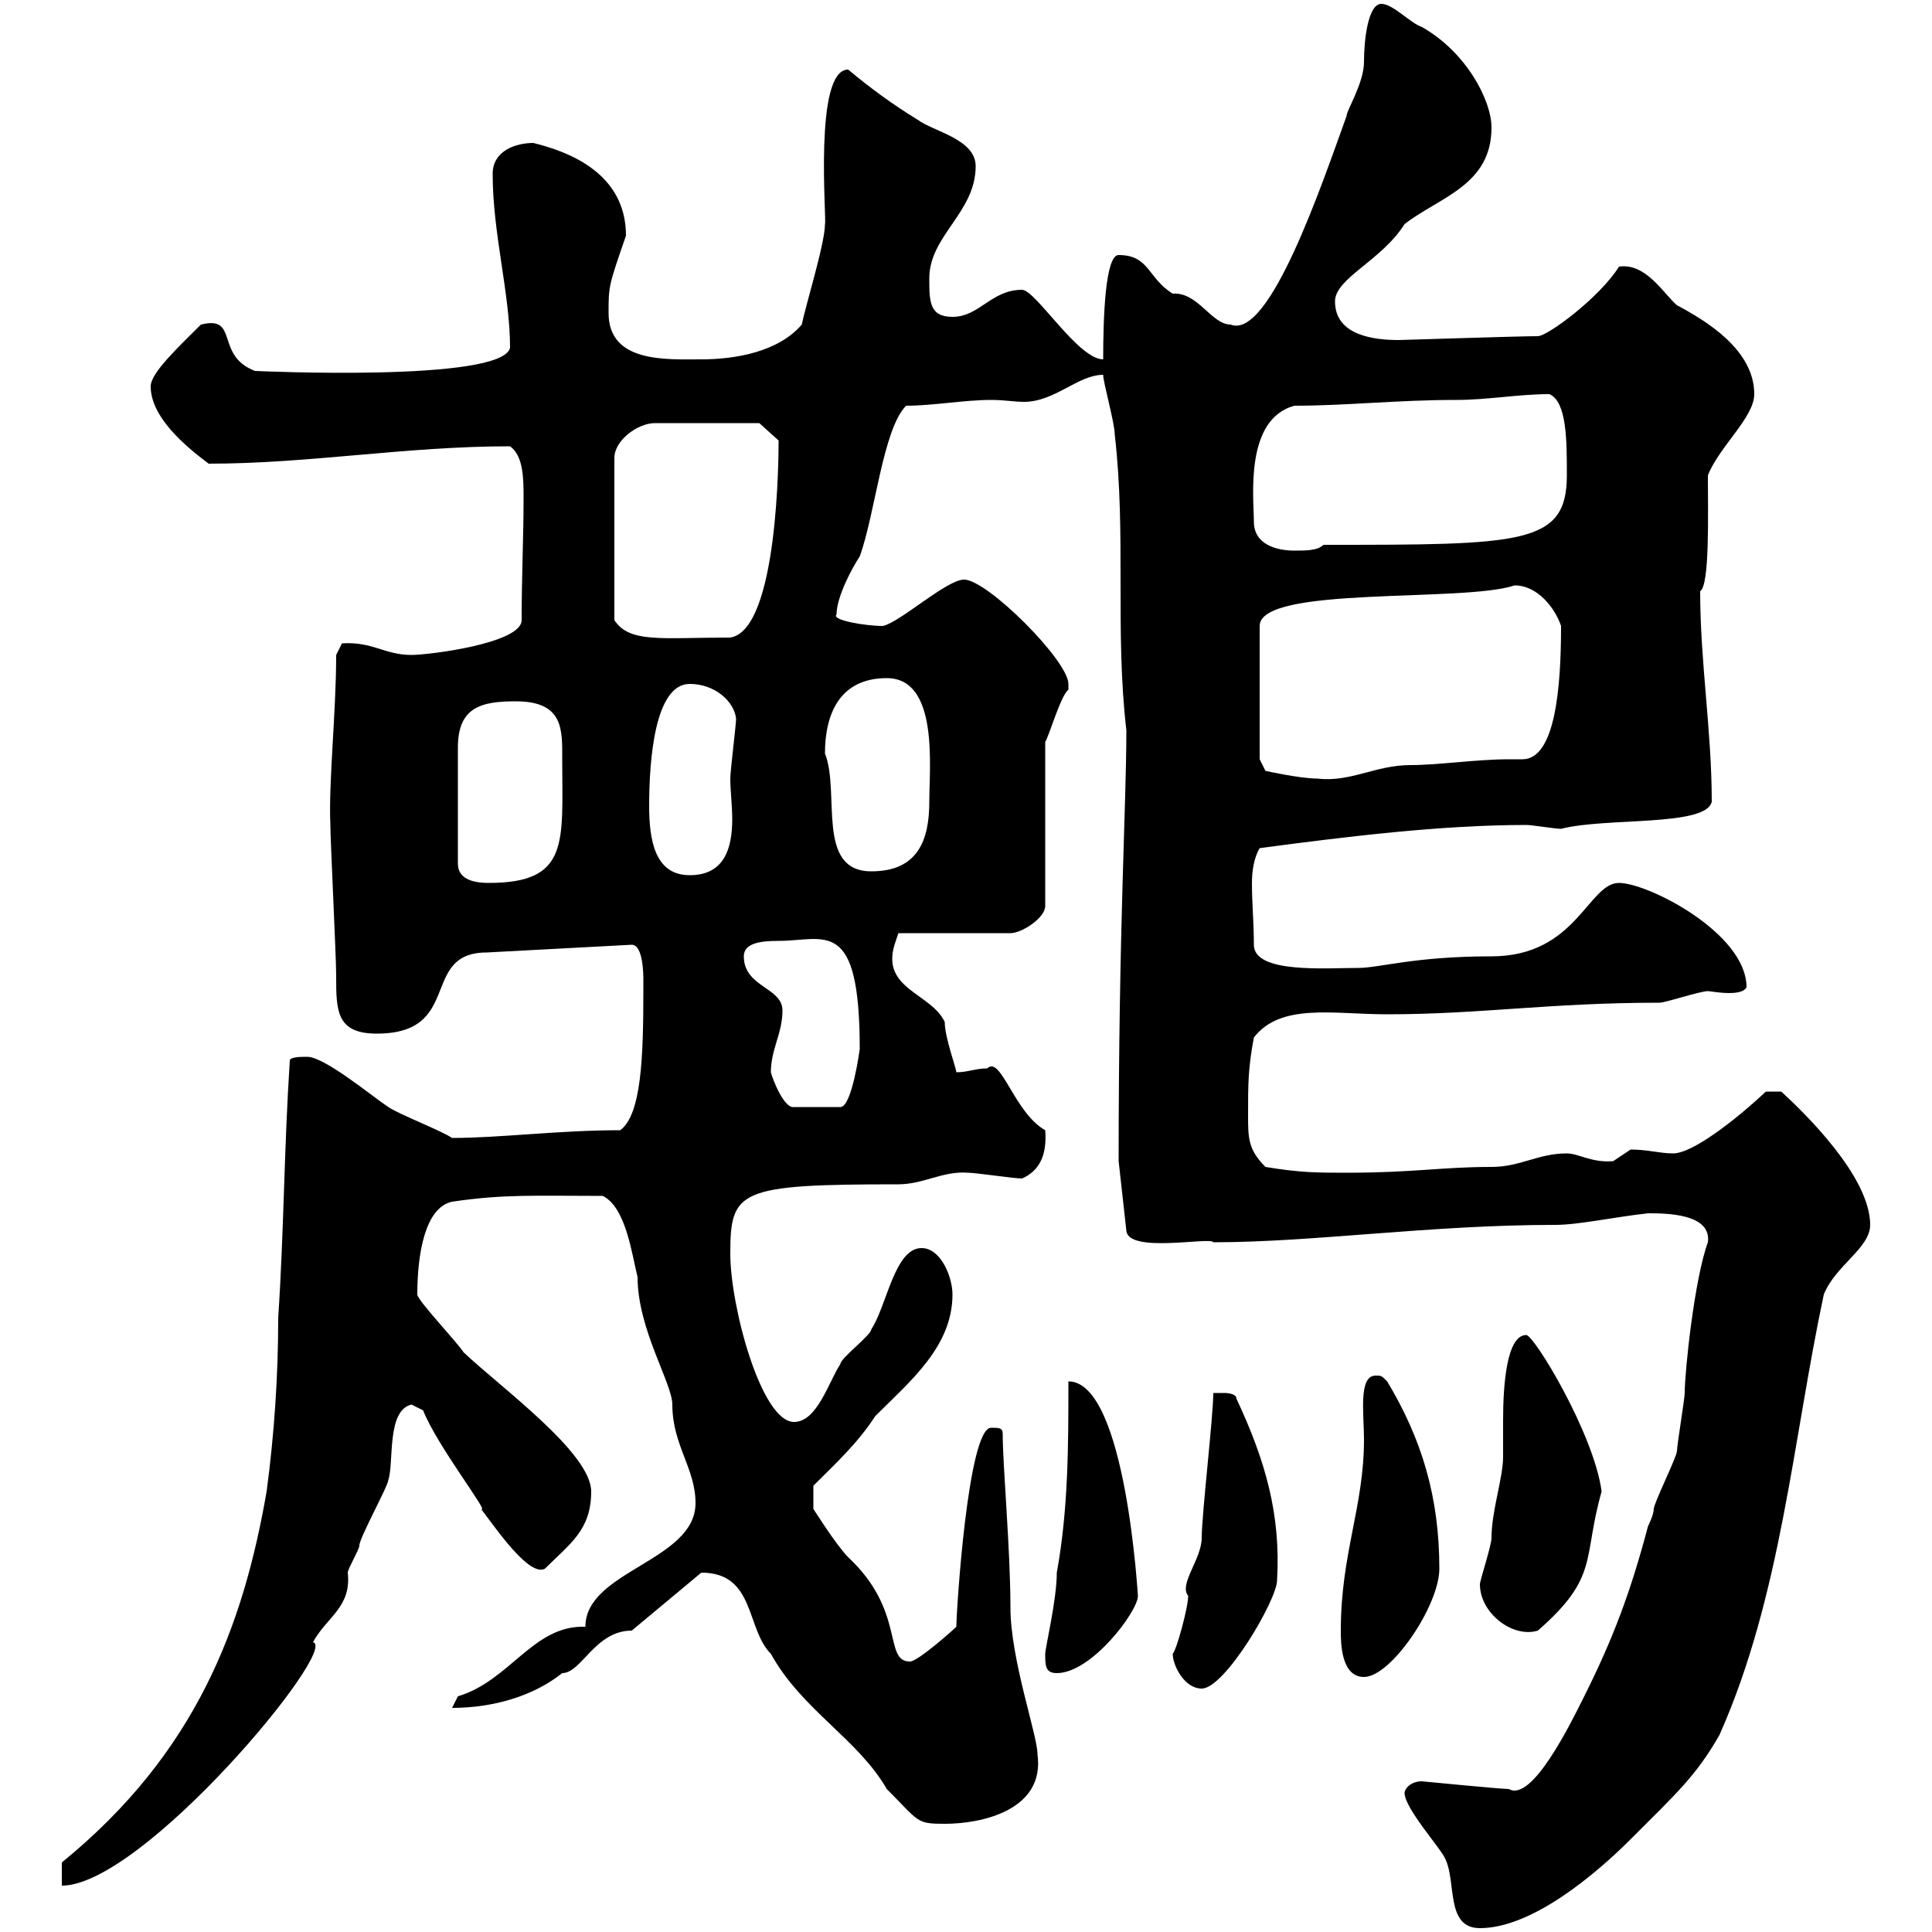 <svg xmlns="http://www.w3.org/2000/svg" xmlns:xlink="http://www.w3.org/1999/xlink" width="300" height="300"><path d="M218.10 278.40C218.10 280.80 223.80 287.10 224.40 288.60C226.20 292.20 224.40 299.40 229.80 299.40C237.90 299.40 247.80 291 253.20 285.60C260.40 278.40 263.40 275.70 267 269.40C276.60 247.80 278.40 223.50 283.20 201C285 196.50 290.40 193.80 290.40 190.20C290.40 182.70 280.20 172.80 276.60 169.50L274.20 169.50C269.40 174 262.80 179.10 259.80 179.10C257.70 179.10 255.90 178.50 253.20 178.50C253.20 178.50 250.50 180.30 250.50 180.30C247.20 180.60 245.10 179.10 243.30 179.10C238.80 179.10 236.10 181.20 231.60 181.20C223.80 181.20 219.60 182.10 209.10 182.10C204.60 182.10 201.90 182.10 196.50 181.20C193.80 178.50 193.80 176.70 193.80 173.10C193.80 168.30 193.80 165.90 194.70 161.10C198.90 155.70 207 157.50 215.40 157.50C229.80 157.50 240.60 155.70 257.70 155.70C258.60 155.70 264 153.90 265.20 153.90C265.50 153.90 267 154.20 268.50 154.20C270 154.20 270.90 153.90 271.20 153.30C271.20 144.90 255.90 137.10 251.40 137.10C246.60 137.10 244.80 148.50 231.60 148.50C219.60 148.50 214.20 150.30 210.90 150.30C205.80 150.30 194.70 151.20 194.70 146.70C194.70 143.10 194.40 140.40 194.40 137.10C194.40 135.30 194.70 133.20 195.60 131.70C209.10 129.90 223.80 128.10 237 128.10C237.90 128.10 241.50 128.70 242.40 128.70C249.30 126.90 264.90 128.40 265.80 124.50C265.80 113.40 264 102.90 264 91.80C265.50 90.90 265.20 79.80 265.20 73.80C267 69.30 272.40 64.80 272.40 61.20C272.40 54.30 264.90 49.80 260.40 47.40C258.30 45.60 255.60 40.80 251.40 41.40C248.40 46.20 240.30 52.20 238.80 52.20C235.80 52.20 217.80 52.80 217.20 52.80C213.60 52.80 207.30 52.20 207.30 46.80C207.30 43.20 214.50 40.50 218.10 34.80C223.50 30.60 231.60 28.80 231.60 19.80C231.60 15.60 227.70 8.10 220.80 4.20C219 3.60 216.30 0.60 214.50 0.60C212.40 0.60 211.80 6.30 211.80 9.60C211.80 12.90 209.10 17.10 209.10 18C205.20 28.80 197.10 52.80 191.10 50.40C188.10 50.40 186 45.30 182.10 45.60C178.20 43.20 178.50 39.60 173.70 39.60C171.60 39.60 171.30 49.50 171.30 55.80C167.40 55.80 160.80 45 158.70 45C153.90 45 152.10 49.20 147.90 49.20C144.30 49.20 144.30 46.80 144.30 43.20C144.30 36.60 151.50 33 151.50 25.80C151.50 21.60 144.90 20.40 142.50 18.60C138.60 16.20 135.30 13.80 131.70 10.80C126.30 10.80 128.40 34.20 128.10 34.80C128.10 37.80 125.10 47.40 124.50 50.40C120.90 54.60 114.30 55.80 108.90 55.80C103.50 55.80 94.50 56.40 94.50 48.60C94.50 44.40 94.50 44.40 97.20 36.60C97.20 29.70 92.70 24.60 82.80 22.20C80.10 22.20 76.50 23.40 76.50 27C76.50 36.30 79.20 45.60 79.20 54C78 59.40 39.60 57.60 39.60 57.60C33.30 55.20 37.20 48.90 31.20 50.40C27.60 54 23.40 57.90 23.40 60C23.40 64.80 28.80 69.30 32.40 72C48 72 63 69.30 79.20 69.30C81.30 70.80 81.30 74.40 81.30 77.40C81.30 83.40 81 89.40 81 96.30C81 99.90 66.60 101.70 63.90 101.70C59.70 101.70 57.90 99.60 53.10 99.90L52.20 101.70C52.20 110.70 51 121.50 51.30 128.10C51.30 130.50 52.20 148.50 52.20 151.50C52.20 156.90 52.20 160.50 58.50 160.50C72 160.50 65.10 147.90 75.60 147.90L98.10 146.70C99.90 146.70 99.90 151.50 99.90 152.10C99.90 152.10 99.90 153.90 99.90 153.90C99.90 164.10 99.60 173.10 96.30 175.50C86.70 175.50 77.70 176.70 70.20 176.70C68.40 175.50 62.10 173.10 60.30 171.90C57.60 170.10 50.40 164.10 47.70 164.10C46.80 164.10 45 164.10 45 164.70C44.10 178.50 44.10 191.10 43.20 204.60C43.20 213.60 42.60 222.60 41.40 231.60C37.80 252.30 30.60 272.10 9.60 289.20L9.60 292.80C22.20 292.80 52.80 255.90 48.60 255C50.70 251.10 54.60 249.60 54 244.20C54 243.60 55.80 240.60 55.80 240C55.80 238.80 60.30 230.70 60.30 229.80C61.20 227.10 60 219 63.90 218.10C63.90 218.10 65.70 219 65.70 219C67.80 224.40 76.20 235.20 74.70 234.30C77.40 237.90 82.20 244.80 84.60 243.60C88.50 239.70 91.80 237.60 91.80 231.60C91.80 225.60 77.70 215.40 72 210C70.80 208.20 64.80 201.90 64.80 201C64.80 194.70 66 187.50 70.20 186.60C78.30 185.40 83.10 185.70 93.60 185.70C97.20 187.50 98.10 194.70 99 198.30C99 206.40 104.40 214.80 104.40 218.10C104.40 224.40 108 228 108 233.40C108 242.40 90.90 243.90 90.90 252.60C82.80 252.30 79.20 261 71.10 263.40C71.10 263.40 70.20 265.20 70.20 265.20C76.50 265.20 82.80 263.40 87.30 259.80C90.30 259.80 92.40 253.20 98.10 253.20L108.90 244.20C117.30 244.20 115.80 252.90 119.70 256.80C124.50 265.50 133.20 270 137.70 277.80C142.80 282.90 142.20 283.20 146.70 283.20C152.40 283.20 162.30 281.10 161.10 272.40C161.10 269.40 156.90 257.70 156.90 249.60C156.90 240.60 155.70 227.70 155.70 222.60C155.70 221.70 155.10 221.70 153.90 221.70C150.30 221.70 148.50 250.20 148.50 252.60C147.90 253.20 142.50 258 141.30 258C137.10 258 140.70 250.20 131.70 241.80C129.90 240 126.30 234.30 126.30 234.30L126.30 230.70C129.60 227.40 133.20 224.10 135.90 219.90C141.30 214.50 147.90 209.10 147.90 201C147.90 198.30 146.10 193.80 143.10 193.80C138.90 193.80 137.70 202.80 135.30 206.40C135.30 207.30 130.50 210.90 130.50 211.80C128.70 214.50 126.90 220.80 123.30 220.80C118.20 220.80 113.40 202.80 113.40 194.70C113.40 184.80 114.60 183.90 139.50 183.90C143.40 183.90 146.40 181.80 150.30 182.10C151.50 182.10 157.50 183 158.70 183C161.40 181.80 162.60 179.40 162.30 175.50C157.50 172.80 155.40 163.80 153.30 165.90C151.50 165.90 150.30 166.50 148.50 166.50C148.50 165.90 146.70 161.10 146.70 158.70C144.60 154.20 136.80 153.60 138.90 146.70C138.90 146.70 139.50 144.90 139.50 144.90L156.90 144.90C158.70 144.90 162.30 142.50 162.30 140.70L162.30 115.20C162.90 114.30 164.70 108 165.90 107.10C165.90 107.10 165.90 106.20 165.90 106.20C165.90 102.60 153.30 90 149.70 90C147 90 139.80 96.60 137.10 97.20C134.40 97.20 129 96.30 129.90 95.40C129.90 92.70 132.30 88.20 133.50 86.40C135.90 79.80 137.10 66.60 140.70 63C144.90 63 149.70 62.10 153.90 62.10C156 62.10 157.50 62.40 159 62.40C163.80 62.40 167.40 58.20 171.30 58.20C171.30 59.40 173.10 65.70 173.10 67.50C174.90 83.10 173.10 97.80 174.90 113.40C174.90 125.10 173.70 144 173.70 180.30L174.90 191.10C175.20 194.70 188.10 192 188.40 192.90C204 192.90 222 190.20 241.50 190.20C245.10 190.20 250.50 189 255.90 188.40C258.60 188.40 265.80 188.40 265.20 192.90C263.10 198.60 261.60 213 261.60 216.30C261.60 217.20 260.40 224.40 260.40 225.30C260.40 226.20 256.80 233.40 256.80 234.30C256.80 235.20 255.90 237 255.90 237C253.20 247.20 250.50 254.40 246 263.40C243.90 267.60 237.90 279.90 234.30 277.80C233.10 277.80 220.80 276.60 220.80 276.60C219 276.60 218.10 277.80 218.10 278.40ZM182.10 256.80C182.10 258.60 183.90 262.20 186.60 262.20C190.20 262.20 198.30 248.40 198.30 245.40C198.90 235.20 196.50 226.80 192 217.20C192 216.30 190.20 216.30 190.20 216.30C189.30 216.30 188.40 216.30 188.40 216.30C188.40 219.90 186.60 235.20 186.60 238.80C186.60 242.10 183 246 184.50 247.80C184.50 249.60 182.70 256.20 182.10 256.80ZM208.20 253.20C208.20 255 208.20 260.40 211.80 260.40C216 260.40 223.50 249.30 223.50 243.60C223.50 232.50 220.80 223.50 215.40 214.50C214.50 213.60 214.50 213.60 213.60 213.60C210.90 213.60 211.80 219.60 211.80 223.50C211.80 234 208.20 241.20 208.20 253.20ZM162.30 256.80C162.30 258.60 162.30 259.80 164.10 259.80C169.50 259.80 176.70 250.20 176.70 247.80C176.70 248.40 174.90 214.50 165.90 214.50C165.90 224.40 165.90 234.30 164.10 244.20C164.10 248.40 162.30 255.90 162.30 256.80ZM229.80 246C229.80 250.50 234.90 254.40 238.80 253.20C248.40 244.80 245.70 242.10 248.70 231.60C247.50 222.60 238.20 207.30 237 207.30C234 207.30 233.40 214.80 233.40 220.50C233.40 223.20 233.40 225.60 233.40 226.20C233.40 229.50 231.60 234.60 231.60 238.80C231.60 240 229.80 245.40 229.80 246ZM119.70 166.50C119.70 162.90 121.50 160.50 121.50 156.90C121.50 153.30 115.50 153.30 115.50 148.50C115.50 146.40 118.20 146.10 120.90 146.10C128.10 146.10 133.50 142.20 133.50 162.90C133.50 162.90 132.30 171.90 130.50 171.90L123.30 171.90C121.80 172.20 120 167.70 119.70 166.50ZM80.10 108.90C87.60 108.90 87.30 113.40 87.30 117.90C87.30 130.80 88.50 137.10 75.90 137.10C74.10 137.10 71.10 136.80 71.10 134.10L71.10 116.10C71.10 109.80 74.70 108.90 80.10 108.90ZM100.80 125.10C100.80 117.90 101.70 106.20 107.10 106.20C111 106.20 114 108.90 114.30 111.60C114.30 112.50 113.40 119.70 113.40 120.90C113.40 122.70 113.70 125.10 113.70 127.20C113.70 131.70 112.50 135.90 107.10 135.90C101.70 135.90 100.80 130.50 100.80 125.10ZM128.10 117C128.10 110.70 130.50 105.30 137.70 105.30C145.80 105.30 144.30 119.10 144.30 124.50C144.30 130.50 142.50 135.30 135.30 135.30C126.60 135.30 130.50 123 128.10 117ZM195.60 117.90L195.60 97.20C195.60 90.90 227.10 93.60 235.20 90.90C238.80 90.90 241.50 94.50 242.40 97.20C242.40 106.80 241.50 117.90 236.40 117.90C235.80 117.90 234.90 117.90 234.30 117.90C229.20 117.90 223.50 118.80 219 118.80C213.60 118.80 209.70 121.50 204.60 120.90C201.90 120.90 196.50 119.70 196.50 119.70ZM117.90 65.70L120.90 68.40C120.90 70.20 120.90 97.80 113.40 99C102.60 99 97.80 99.90 95.40 96.30L95.40 71.10C95.40 68.40 99 65.70 101.70 65.70ZM194.70 81C194.70 77.40 193.20 65.10 201 63C209.10 63 216.90 62.10 226.20 62.10C231 62.10 235.80 61.20 240.60 61.20C243.30 62.40 243.30 68.40 243.30 73.80C243.30 84.60 236.40 84.60 205.50 84.60C204.60 85.50 202.80 85.50 201 85.50C198.30 85.50 194.70 84.60 194.70 81Z"/></svg>